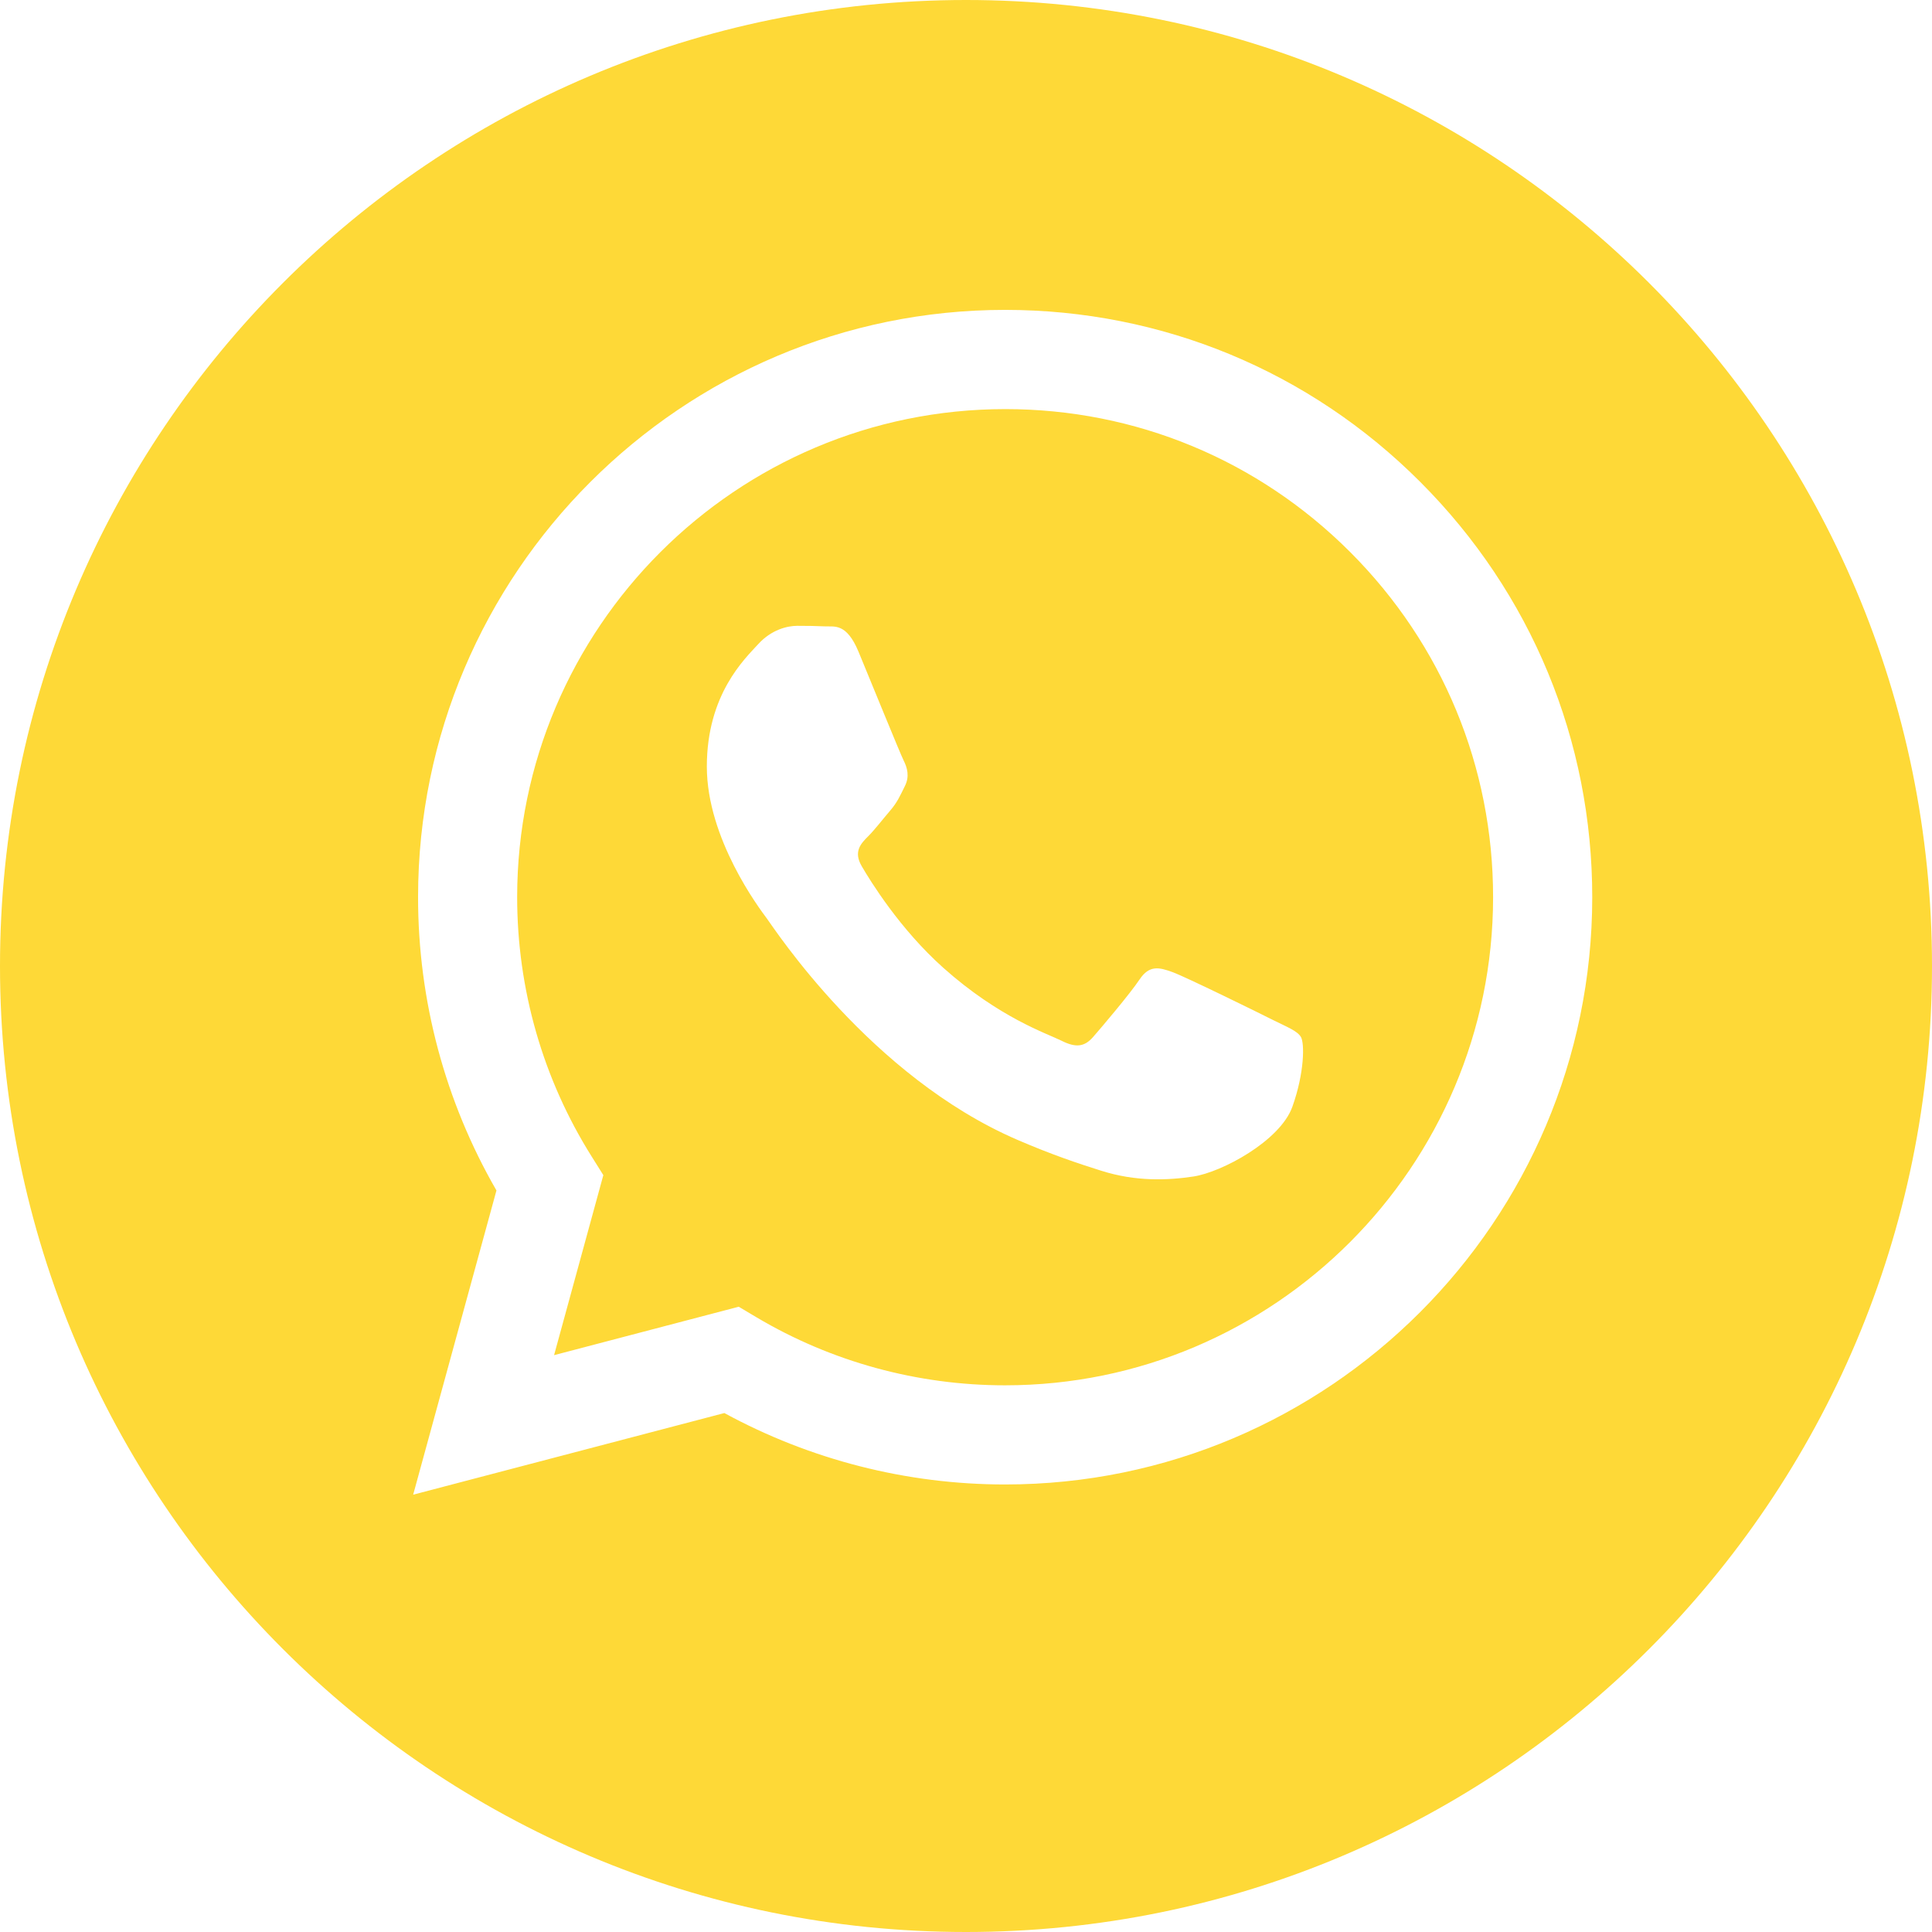<?xml version="1.0" encoding="UTF-8"?> <svg xmlns="http://www.w3.org/2000/svg" width="28" height="28" viewBox="0 0 28 28" fill="none"><g clip-path="url(#clip0_123_287)"><path d="M14.57 5.929C10.669 5.929 7.497 9.101 7.495 13C7.495 14.336 7.868 15.637 8.576 16.763L8.744 17.031L8.03 19.64L10.706 18.938L10.965 19.092C12.05 19.736 13.295 20.077 14.564 20.077H14.567C18.465 20.077 21.637 16.905 21.639 13.005C21.64 11.116 20.905 9.339 19.569 8.002C18.234 6.666 16.459 5.929 14.57 5.929ZM18.73 16.04C18.552 16.537 17.703 16.99 17.295 17.051C16.928 17.106 16.465 17.128 15.956 16.966C15.647 16.869 15.251 16.738 14.744 16.519C12.611 15.598 11.218 13.451 11.112 13.309C11.006 13.167 10.244 12.156 10.244 11.11C10.244 10.063 10.793 9.549 10.988 9.336C11.182 9.123 11.413 9.07 11.555 9.07C11.696 9.07 11.838 9.072 11.962 9.078C12.093 9.084 12.268 9.028 12.441 9.442C12.618 9.868 13.043 10.915 13.096 11.021C13.149 11.127 13.185 11.252 13.114 11.393C13.043 11.535 13.007 11.624 12.901 11.748C12.794 11.872 12.678 12.025 12.582 12.12C12.476 12.226 12.365 12.342 12.489 12.554C12.613 12.767 13.04 13.463 13.672 14.027C14.484 14.751 15.169 14.976 15.382 15.082C15.594 15.189 15.718 15.171 15.842 15.029C15.966 14.887 16.373 14.408 16.515 14.196C16.657 13.983 16.799 14.018 16.994 14.089C17.188 14.16 18.234 14.674 18.446 14.781C18.659 14.887 18.801 14.94 18.854 15.029C18.907 15.118 18.907 15.544 18.73 16.04Z" fill="#FED937"></path><path d="M14 0C6.268 0 0 6.268 0 14C0 21.732 6.268 28 14 28C21.732 28 28 21.732 28 14C28 6.268 21.732 0 14 0ZM14.567 21.514C14.568 21.514 14.567 21.514 14.567 21.514H14.564C13.14 21.514 11.741 21.156 10.498 20.479L5.988 21.662L7.195 17.253C6.45 15.962 6.058 14.498 6.059 12.999C6.061 8.308 9.878 4.491 14.567 4.491C16.843 4.492 18.98 5.378 20.586 6.987C22.192 8.595 23.077 10.732 23.076 13.006C23.074 17.697 19.256 21.514 14.567 21.514Z" fill="#FED937"></path></g><defs><clipPath id="clip0_123_287"><rect width="28" height="28" fill="white"></rect></clipPath></defs></svg> 